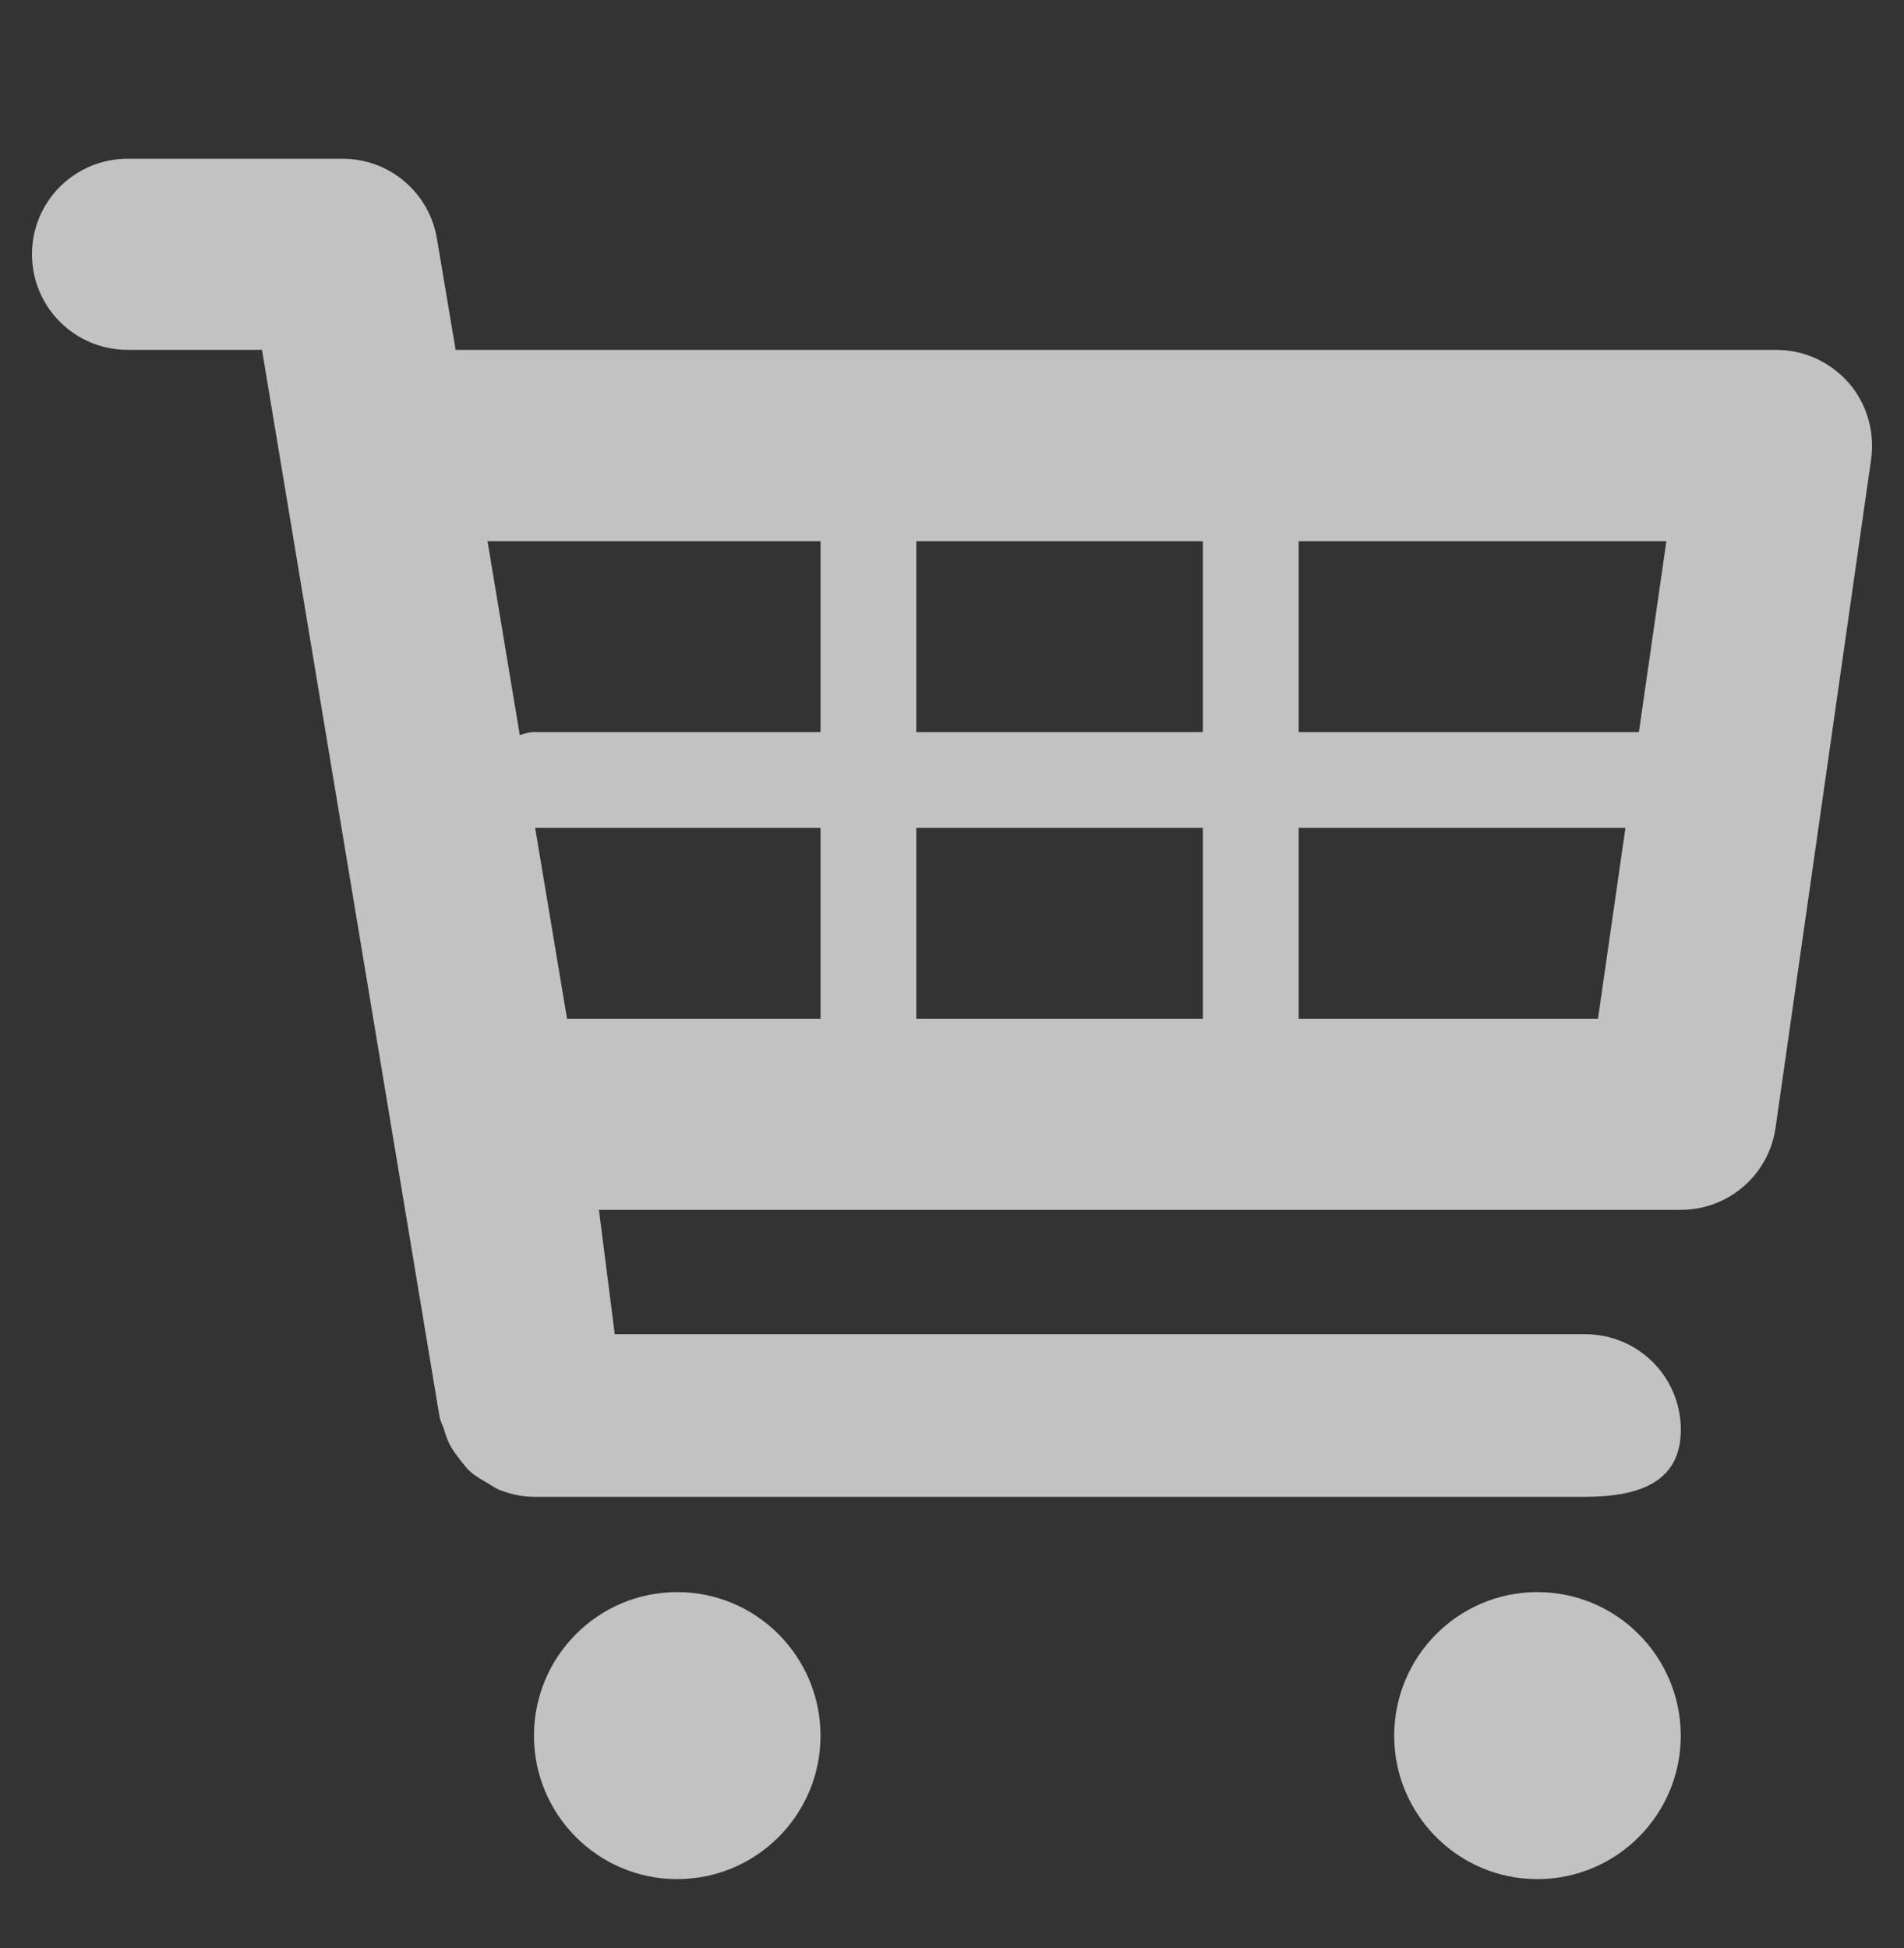 <?xml version="1.0" encoding="utf-8"?>
<!-- Generator: Adobe Illustrator 16.0.0, SVG Export Plug-In . SVG Version: 6.00 Build 0)  -->
<!DOCTYPE svg PUBLIC "-//W3C//DTD SVG 1.1//EN" "http://www.w3.org/Graphics/SVG/1.1/DTD/svg11.dtd">
<svg version="1.1" id="Layer_1" xmlns="http://www.w3.org/2000/svg" xmlns:xlink="http://www.w3.org/1999/xlink" x="0px" y="0px"
	 width="27.667px" height="28.309px" viewBox="0 0 27.667 28.309" enable-background="new 0 0 27.667 28.309" xml:space="preserve">
<rect x="0" y="0" width="27.667" height="28.309" fill="#333333" stroke="none"/>
<g opacity="0.7">
	<g id="Layer_1_2_">
		<g>
			<path fill="#FFFFFF" d="M26.864,5.564c-0.269-0.304-0.646-0.479-1.05-0.479H6.621L6.349,3.469
				c-0.111-0.668-0.687-1.162-1.37-1.162H1.855c-0.769,0-1.39,0.62-1.39,1.388s0.621,1.389,1.39,1.389h1.952l2.58,15.505
				c0.011,0.062,0.043,0.115,0.062,0.172c0.021,0.074,0.043,0.143,0.076,0.212c0.043,0.089,0.103,0.168,0.165,0.248
				c0.046,0.053,0.081,0.109,0.133,0.155c0.082,0.076,0.174,0.125,0.266,0.18c0.055,0.031,0.101,0.067,0.16,0.092
				c0.157,0.062,0.328,0.104,0.51,0.104h15.274c0.771,0,1.391-0.205,1.391-0.974c0-0.768-0.619-1.389-1.391-1.389h-14.1l-0.23-1.807
				h15.72c0.693,0,1.279-0.508,1.377-1.19l1.39-9.722C27.244,6.27,27.125,5.865,26.864,5.564z M24.214,7.865l-0.399,2.774h-4.944
				V7.865H24.214z M17.479,7.865v2.774h-4.164V7.865H17.479z M17.479,12.031v2.776h-4.164v-2.776H17.479z M11.923,7.865v2.774H7.759
				c-0.073,0-0.144,0.024-0.206,0.044L7.084,7.865H11.923z M7.776,12.031h4.147v2.776H8.24L7.776,12.031z M18.871,14.807v-2.776
				h4.748l-0.399,2.776H18.871z"/>
			<path fill="#FFFFFF" d="M9.84,23.137c1.152,0,2.083,0.937,2.083,2.088c0,1.146-0.931,2.083-2.083,2.083
				c-1.15,0-2.081-0.937-2.081-2.083C7.759,24.073,8.69,23.137,9.84,23.137z"/>
			<path fill="#FFFFFF" d="M22.339,23.137c1.152,0,2.084,0.937,2.084,2.088c0,1.146-0.932,2.083-2.084,2.083
				c-1.149,0-2.08-0.937-2.08-2.083C20.259,24.073,21.19,23.137,22.339,23.137z"/>
		</g>
	</g>
</g>
</svg>

